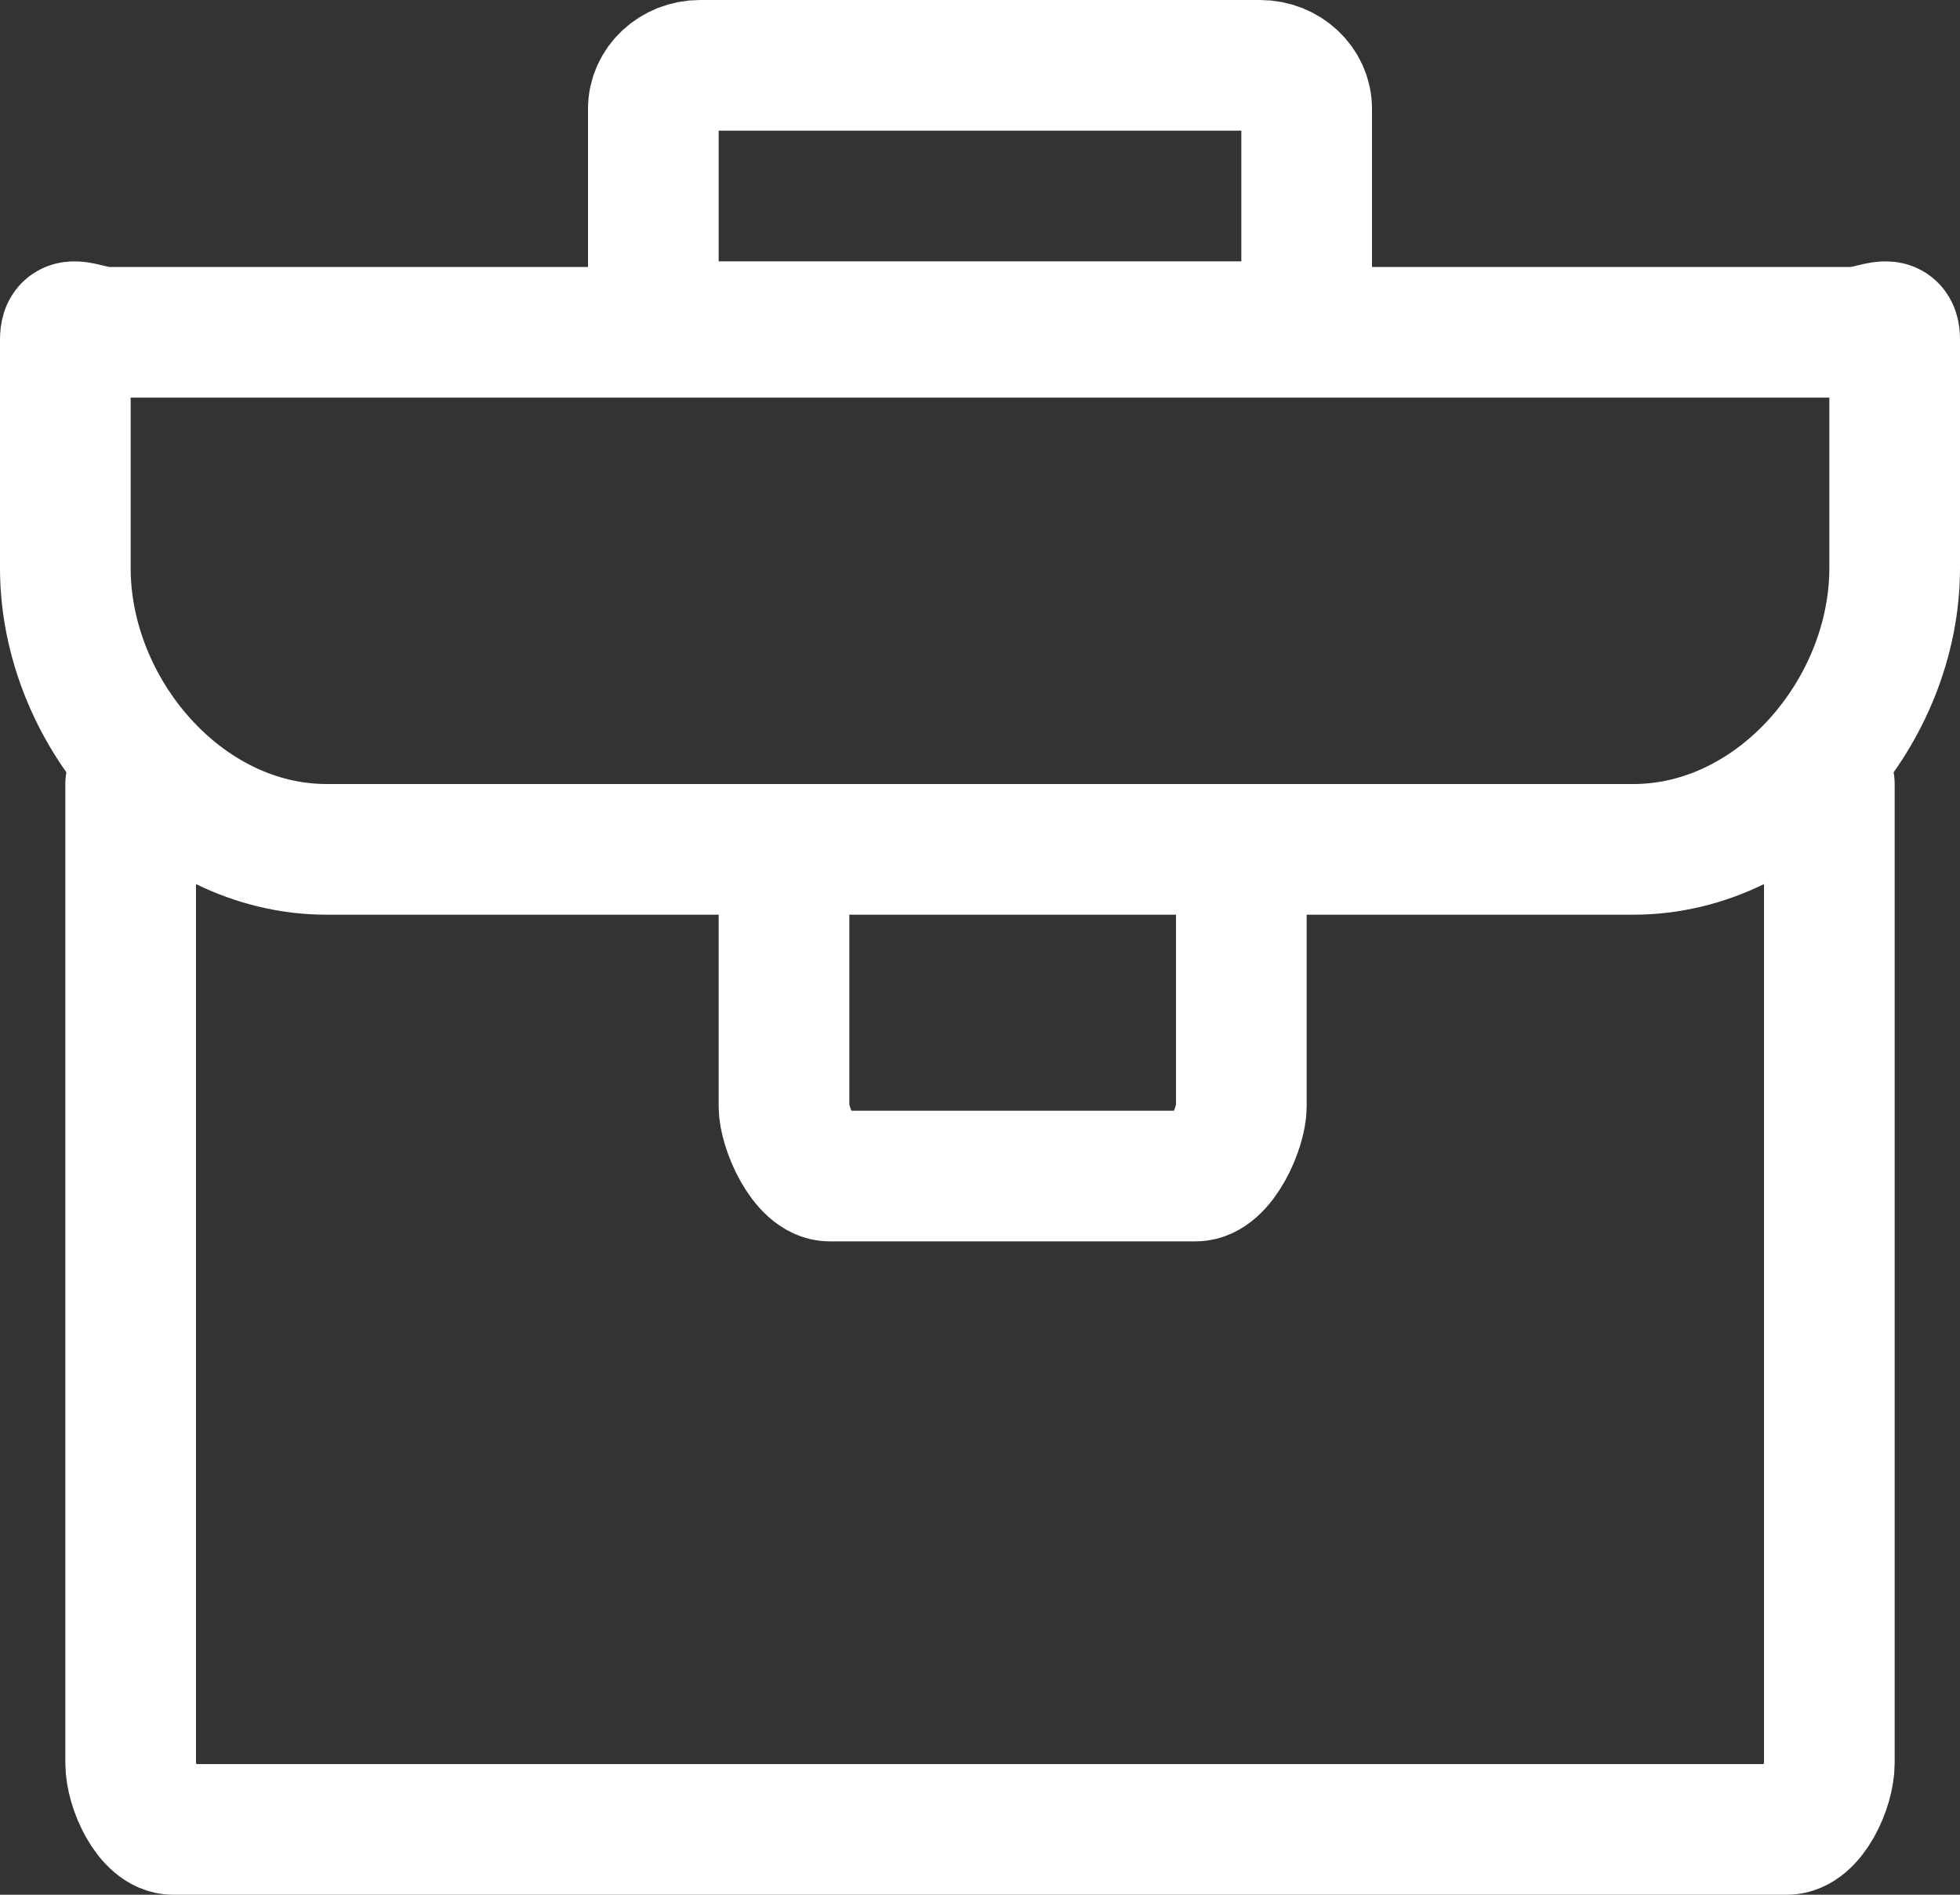 <?xml version="1.0" encoding="UTF-8"?>
<svg xmlns="http://www.w3.org/2000/svg" width="30" height="29" viewBox="0 0 30 29" fill="none">
  <rect x="0" y="0" width="30" height="29" fill="#333333" stroke="none"/>
  <path d="M28 12V26.983C28 27.361 27.709 28 27.35 28H2.65C2.291 28 2 27.361 2 26.983V12" stroke="white" stroke-width="2" stroke-linecap="round" stroke-linejoin="round"></path>
  <path fill-rule="evenodd" clip-rule="evenodd" d="M20 4.333C20 4.701 19.68 5 19.286 5H10.714C10.32 5 10 4.701 10 4.333V1.667C10 1.299 10.32 1 10.714 1H19.286C19.68 1 20 1.299 20 1.667V4.333V4.333Z" stroke="white" stroke-width="2" stroke-linecap="round" stroke-linejoin="round"></path>
  <path fill-rule="evenodd" clip-rule="evenodd" d="M5 13C2.791 13 1 10.882 1 8.696V5.197C1 4.832 1.299 5.086 1.667 5.086H28.333C28.701 5.086 29 4.832 29 5.197V8.696C29 10.882 27.209 13 25 13H5Z" stroke="white" stroke-width="2" stroke-linecap="round" stroke-linejoin="round"></path>
  <path d="M19 14V16.938C19 17.253 18.686 18 18.3 18H12.7C12.314 18 12 17.253 12 16.938V14" stroke="white" stroke-width="2" stroke-linecap="round" stroke-linejoin="round"></path>
</svg>
